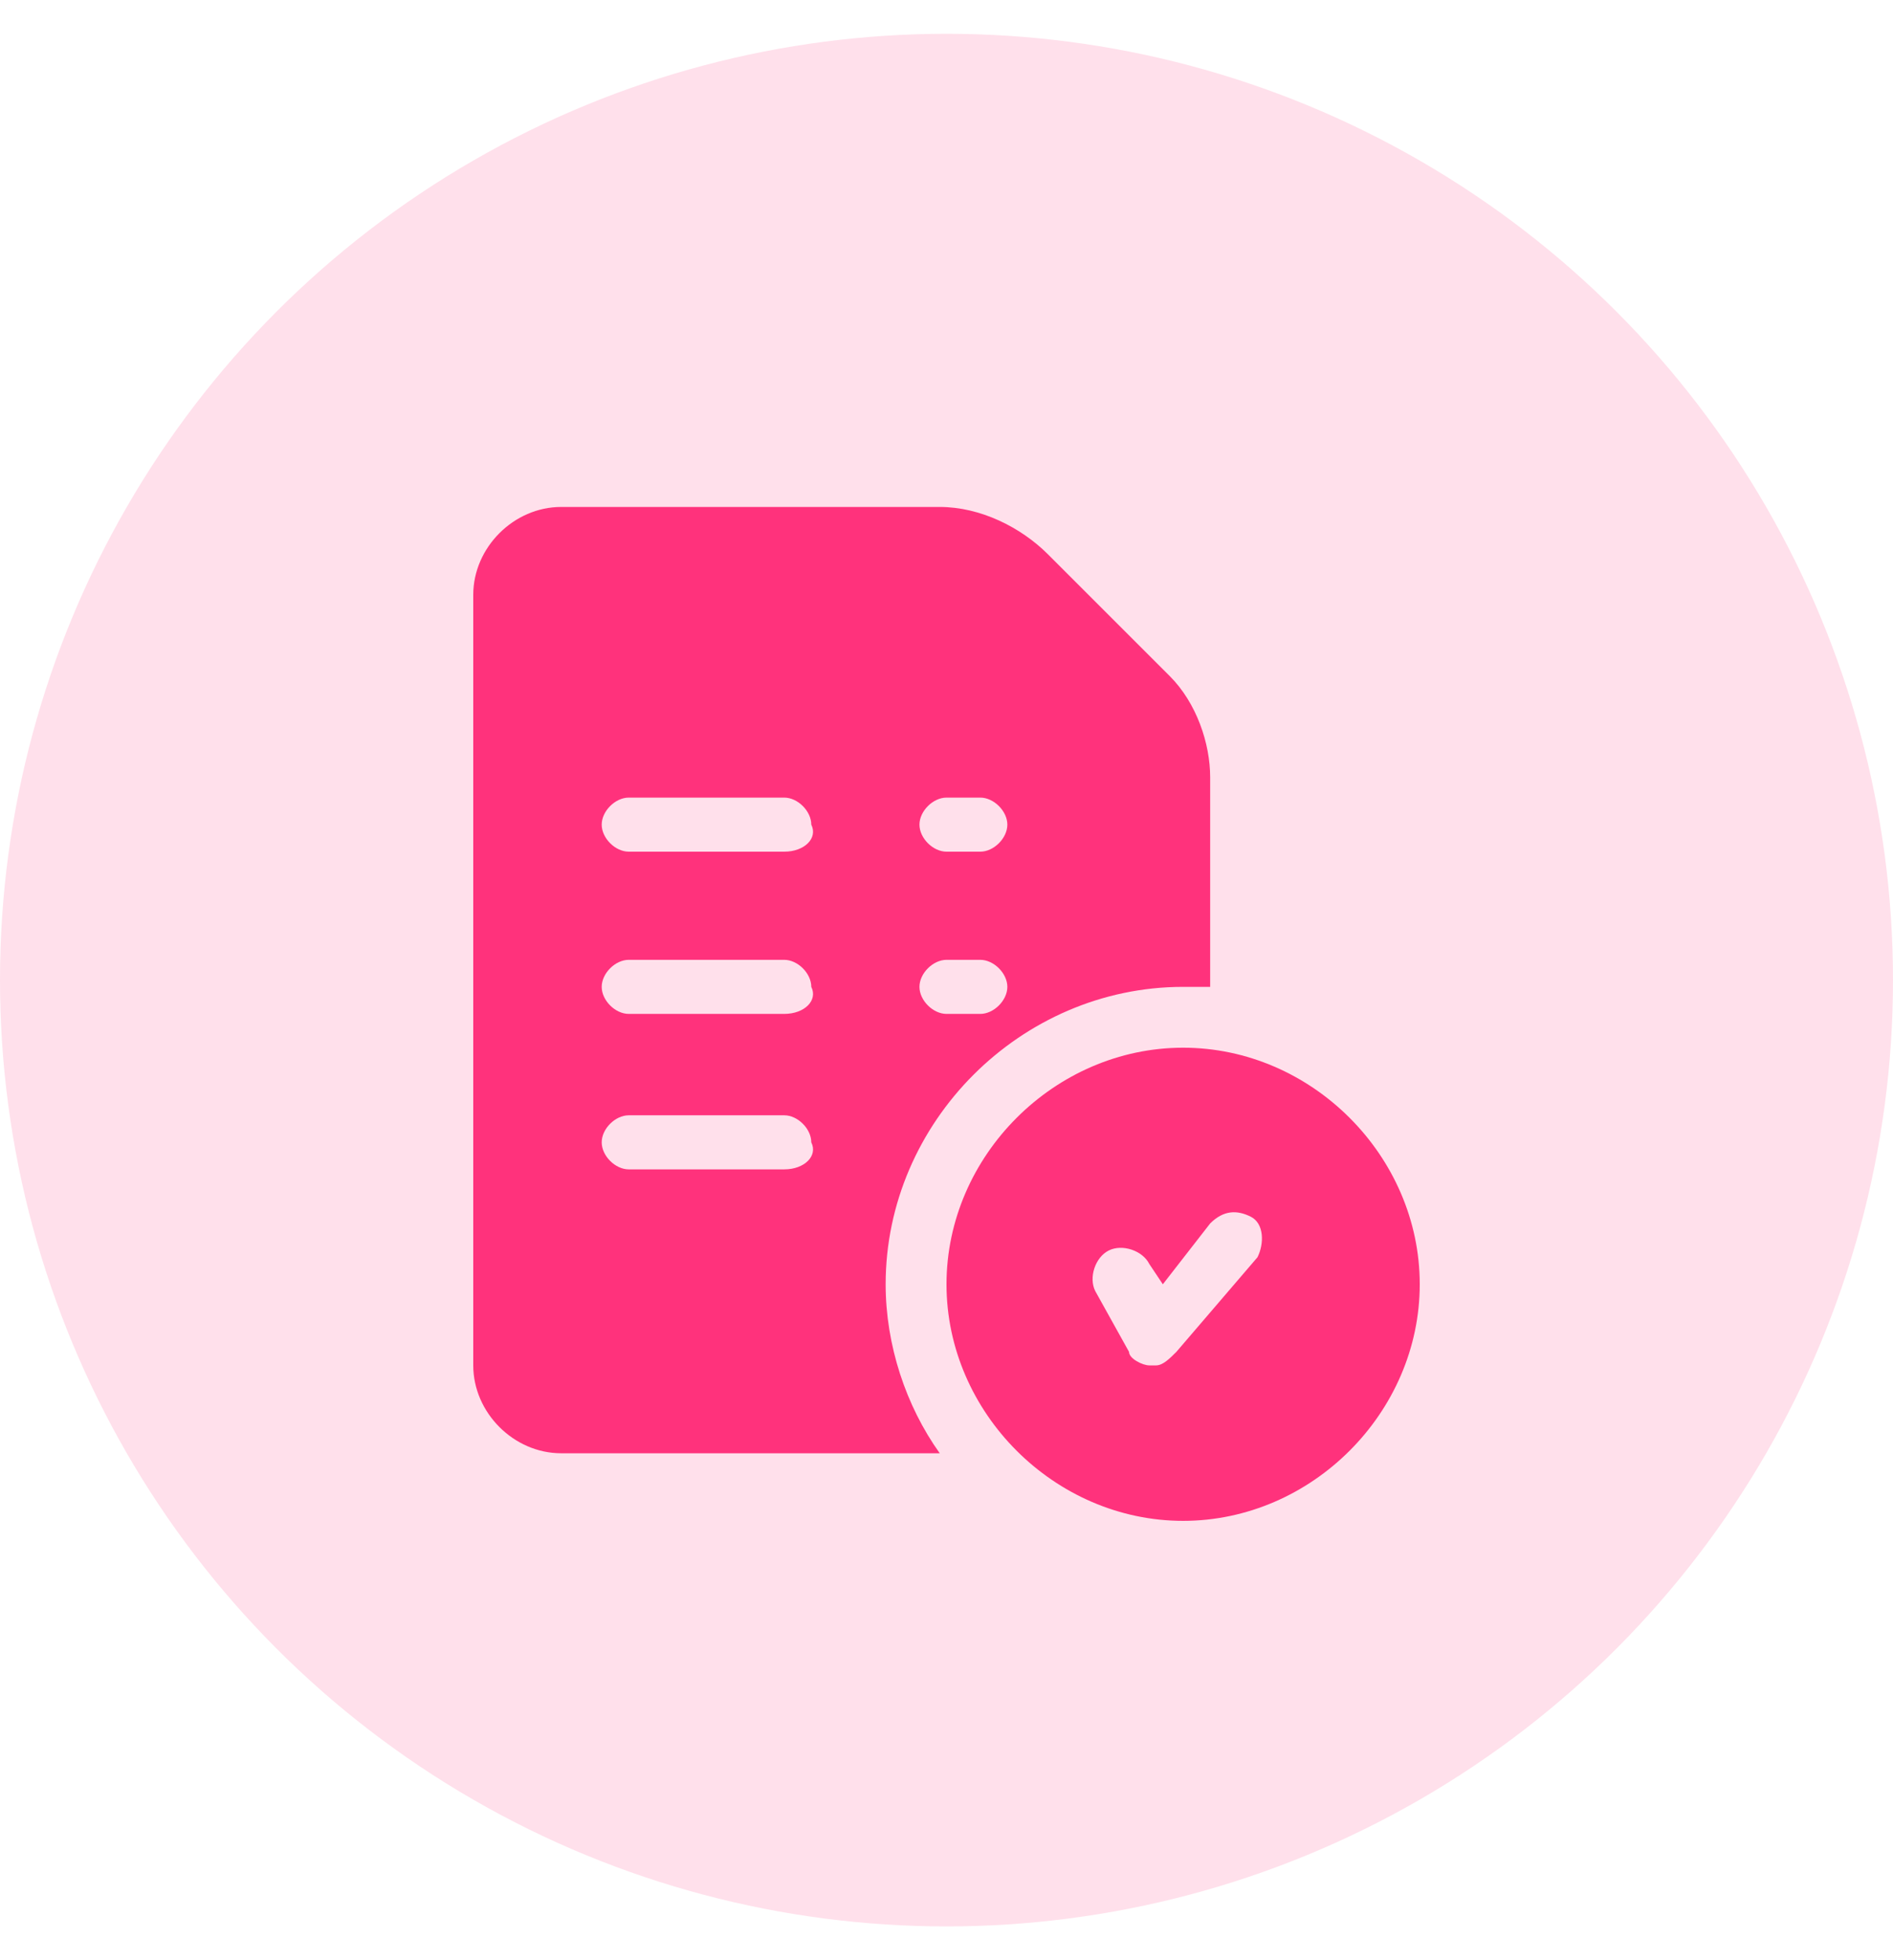 <?xml version="1.0" encoding="utf-8"?>
<!-- Generator: Adobe Illustrator 26.3.1, SVG Export Plug-In . SVG Version: 6.00 Build 0)  -->
<svg version="1.1" id="Layer_1" xmlns="http://www.w3.org/2000/svg" xmlns:xlink="http://www.w3.org/1999/xlink" x="0px" y="0px"
	 viewBox="0 0 28 29" style="enable-background:new 0 0 28 29;" xml:space="preserve">
<style type="text/css">
	.st0{opacity:0.15;fill:#FF327C;enable-background:new    ;}
	.st1{fill:#FF327C;}
</style>
<g>
	<circle class="st0" cx="14" cy="14.5" r="14"/>
	<path class="st1" d="M17.5,15.5c-1.9,0-3.5,1.6-3.5,3.5s1.6,3.5,3.5,3.5c1.9,0,3.5-1.6,3.5-3.5S19.4,15.5,17.5,15.5z M18.6,18.6
		L17.4,20c-0.1,0.1-0.2,0.2-0.3,0.2c0,0,0,0-0.1,0c-0.1,0-0.3-0.1-0.3-0.2l-0.5-0.9c-0.1-0.2,0-0.5,0.2-0.6c0.2-0.1,0.5,0,0.6,0.2
		l0.2,0.3l0.7-0.9c0.2-0.2,0.4-0.2,0.6-0.1C18.7,18.1,18.7,18.4,18.6,18.6z"/>
	<path class="st1" d="M17.3,10l-1.8-1.8c0,0,0,0,0,0c-0.4-0.4-1-0.7-1.6-0.7H8.3C7.6,7.5,7,8.1,7,8.8v11.4c0,0.7,0.6,1.3,1.3,1.3
		h5.6c-0.5-0.7-0.8-1.6-0.8-2.5c0-2.4,2-4.4,4.4-4.4c0.1,0,0.3,0,0.4,0v-3.1C17.9,11,17.7,10.4,17.3,10z M11.6,17.3H9.3
		c-0.2,0-0.4-0.2-0.4-0.4c0-0.2,0.2-0.4,0.4-0.4h2.3c0.2,0,0.4,0.2,0.4,0.4C12.1,17.1,11.9,17.3,11.6,17.3z M11.6,15H9.3
		c-0.2,0-0.4-0.2-0.4-0.4c0-0.2,0.2-0.4,0.4-0.4h2.3c0.2,0,0.4,0.2,0.4,0.4C12.1,14.8,11.9,15,11.6,15z M11.6,12.6H9.3
		c-0.2,0-0.4-0.2-0.4-0.4c0-0.2,0.2-0.4,0.4-0.4h2.3c0.2,0,0.4,0.2,0.4,0.4C12.1,12.4,11.9,12.6,11.6,12.6z M14.5,15H14
		c-0.2,0-0.4-0.2-0.4-0.4c0-0.2,0.2-0.4,0.4-0.4h0.5c0.2,0,0.4,0.2,0.4,0.4C14.9,14.8,14.7,15,14.5,15z M14.5,12.6H14
		c-0.2,0-0.4-0.2-0.4-0.4c0-0.2,0.2-0.4,0.4-0.4h0.5c0.2,0,0.4,0.2,0.4,0.4C14.9,12.4,14.7,12.6,14.5,12.6z"/>
</g>
</svg>
